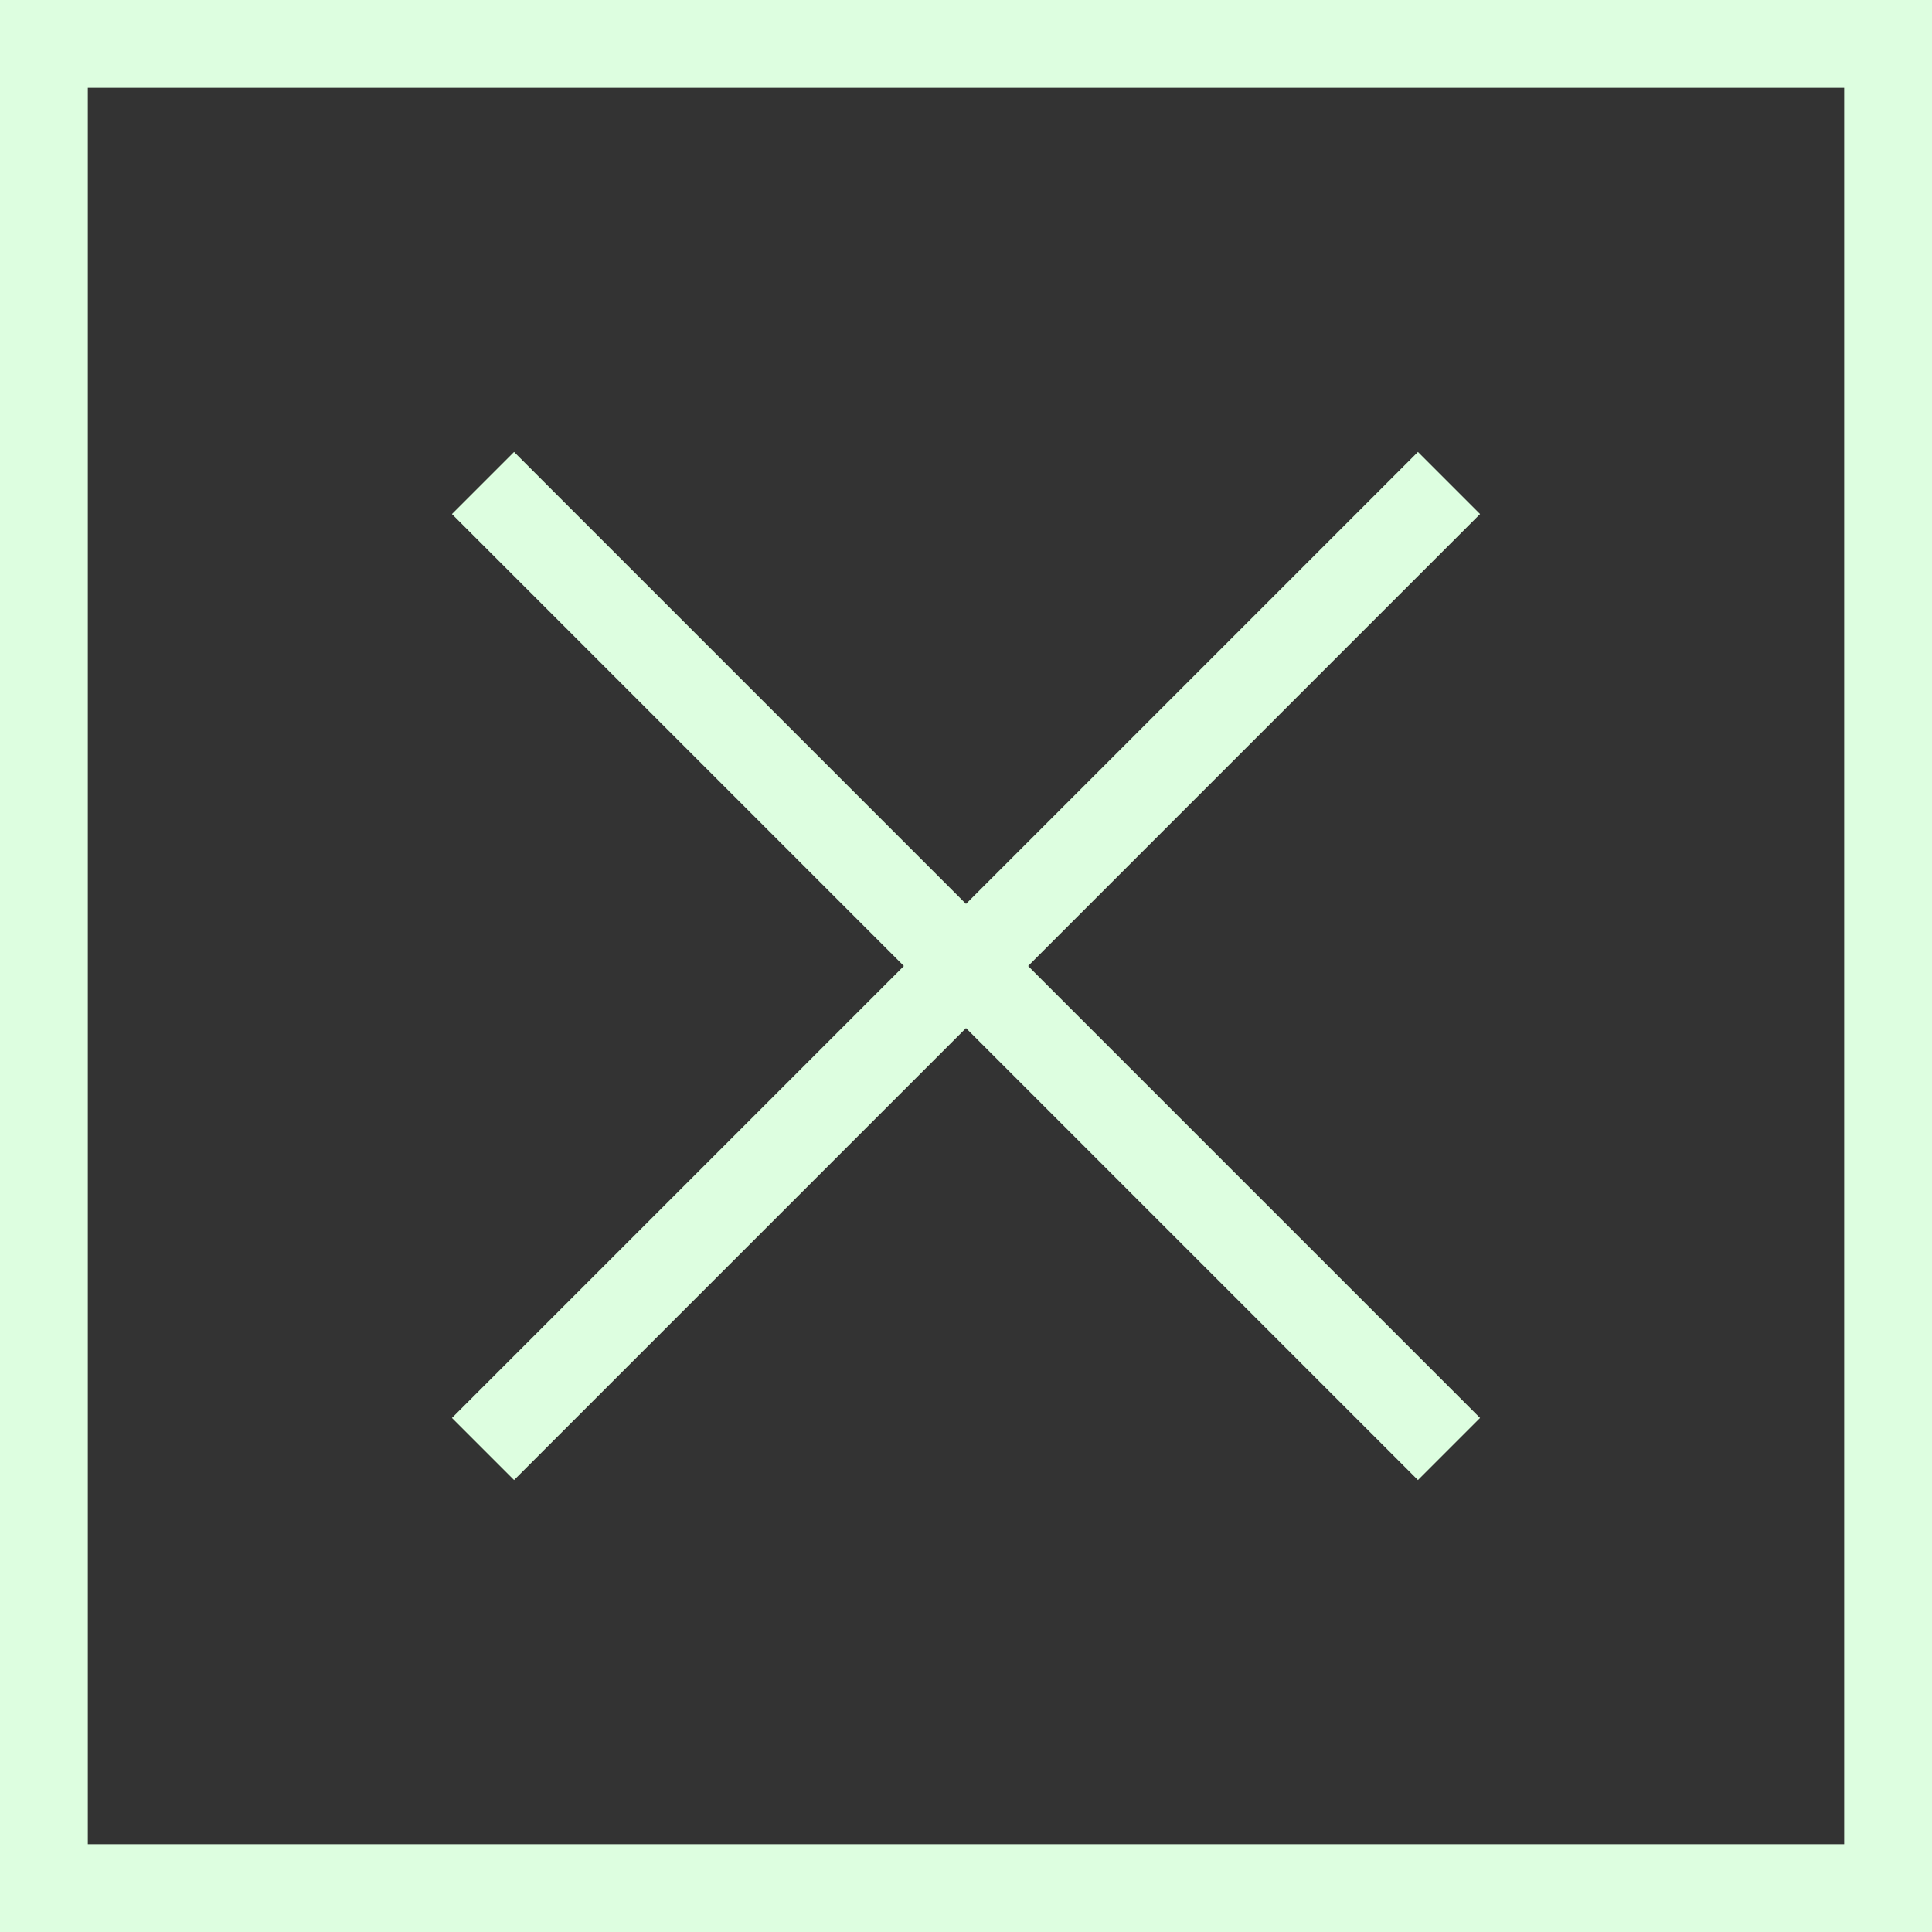 <svg xmlns="http://www.w3.org/2000/svg" width="22" height="22" viewBox="0 0 22 22">
  <rect x="0" y="0" width="22" height="22" fill="#333333" stroke="none"/>
  <g id="Group_1749" data-name="Group 1749" transform="translate(-332 -16)">
    <g id="Group_2047" data-name="Group 2047">
      <g id="Rectangle_1019" data-name="Rectangle 1019" transform="translate(332 16)" fill="none" stroke="#ddfee0" stroke-width="1">
        <rect width="22" height="22" stroke="none"/>
        <rect x="0.5" y="0.5" width="21" height="21" fill="none"/>
      </g>
    </g>
    <line id="Line_381" data-name="Line 381" x2="11" y2="11" transform="translate(337.5 21.5)" fill="none" stroke="#ddfee0" stroke-width="1"/>
    <line id="Line_382" data-name="Line 382" x1="11" y2="11" transform="translate(337.5 21.5)" fill="none" stroke="#ddfee0" stroke-width="1"/>
  </g>
</svg>
